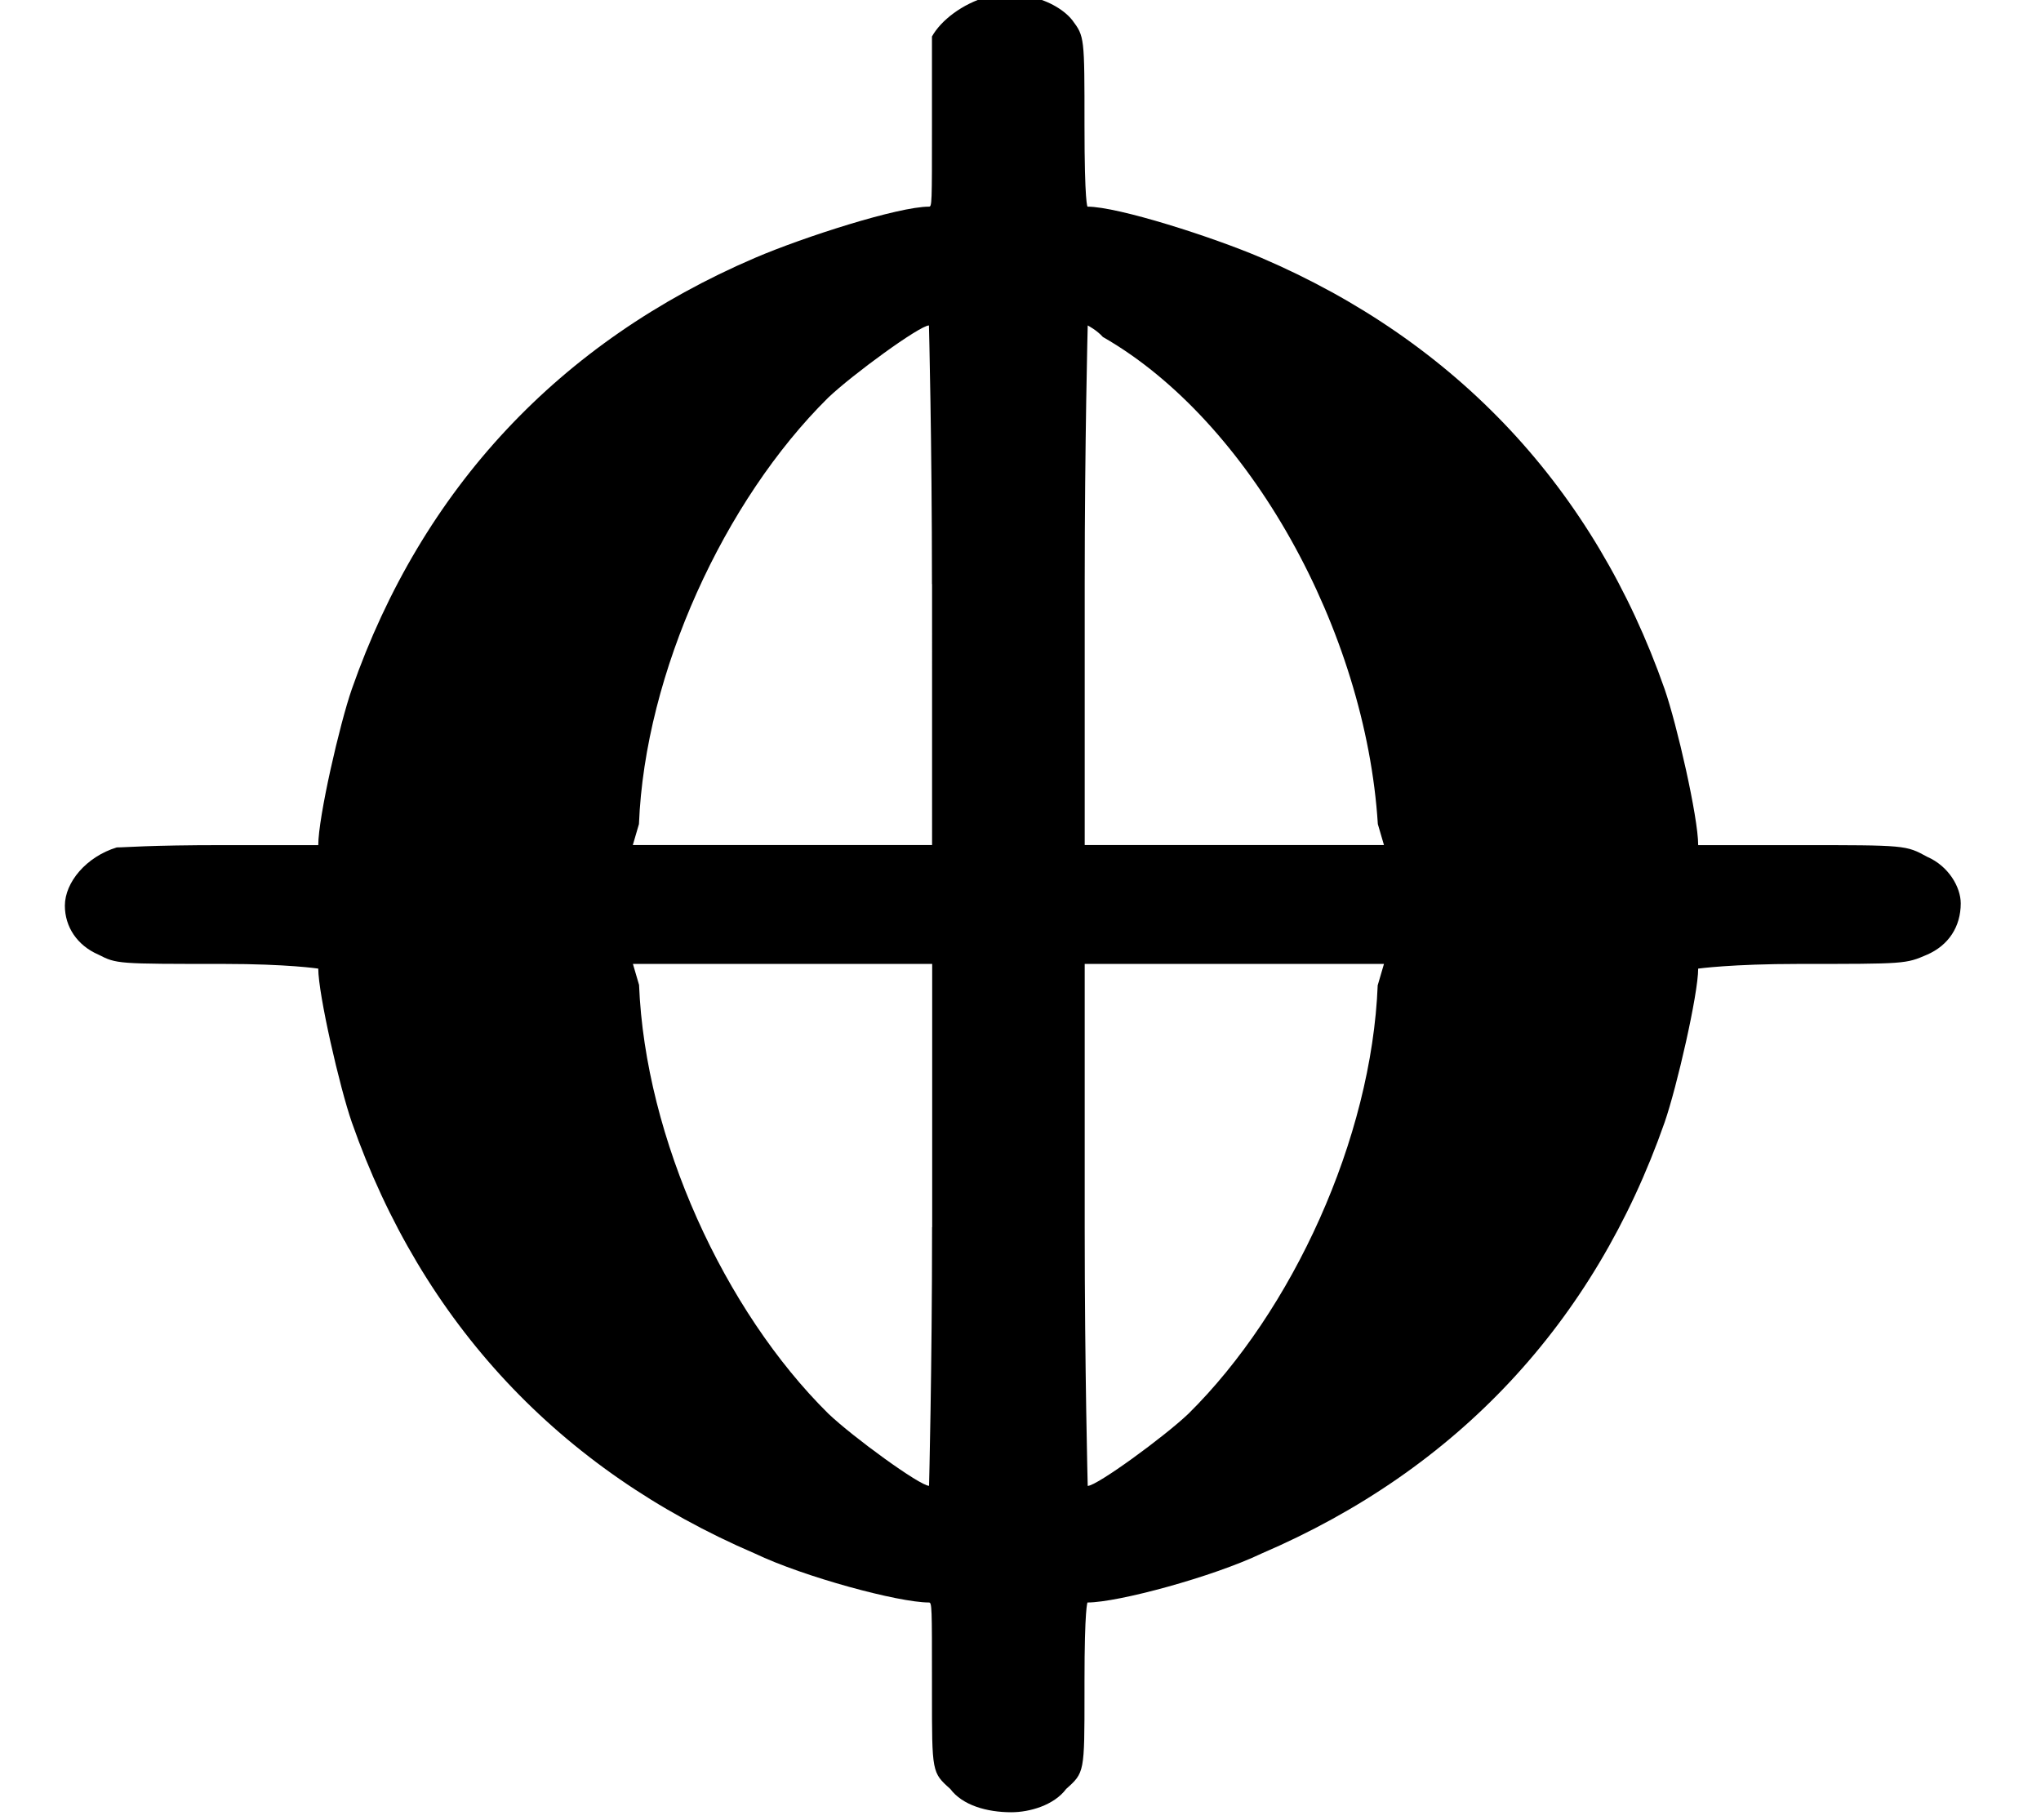 <?xml version="1.0" encoding="UTF-8" standalone="no"?>
<svg
   xmlns:dc="http://purl.org/dc/elements/1.1/"
   xmlns:cc="http://creativecommons.org/ns#"
   xmlns:rdf="http://www.w3.org/1999/02/22-rdf-syntax-ns#"
   xmlns:svg="http://www.w3.org/2000/svg"
   xmlns="http://www.w3.org/2000/svg"
   xmlns:sodipodi="http://sodipodi.sourceforge.net/DTD/sodipodi-0.dtd"
   xmlns:inkscape="http://www.inkscape.org/namespaces/inkscape"
   width="56.302"
   height="50.203"
   version="1.1"
   id="svg6"
   sodipodi:docname="coda.svg"
   inkscape:version="0.92.4 (5da689c313, 2019-01-14)">
  <defs
     id="defs10" />
  <sodipodi:namedview
     pagecolor="#ffffff"
     bordercolor="#666666"
     borderopacity="1"
     objecttolerance="10"
     gridtolerance="10"
     guidetolerance="10"
     inkscape:pageopacity="0"
     inkscape:pageshadow="2"
     inkscape:window-width="1920"
     inkscape:window-height="1017"
     id="namedview8"
     showgrid="false"
     inkscape:zoom="16.891244"
     inkscape:cx="18.530554"
     inkscape:cy="25.101721"
     inkscape:window-x="-8"
     inkscape:window-y="-8"
     inkscape:window-maximized="1"
     inkscape:current-layer="svg6"
     fit-margin-left="2"
     fit-margin-right="2"
     fit-margin-top="0"
     fit-margin-bottom="0" />
  <g
     transform="matrix(3.078,0,0,2.349,-2372.863,-1102.669)"
     id="g4">
    <path
       d="m 780,480 m -0.246,-10.616 c 0.027,-0.055 0.109,-0.055 0.192,-0.055 0.082,0 0.164,0 0.192,0.055 0.137,0.027 0.301,0.137 0.383,0.274 0.109,0.192 0.109,0.192 0.109,1.231 0,0.93 0.027,0.958 0.027,0.958 0.274,0 1.122,0.356 1.56,0.602 1.751,0.985 2.982,2.709 3.612,5.062 0.109,0.41 0.301,1.505 0.301,1.833 0,0 0.301,0 0.903,0 0.958,0 0.958,0 1.149,0.137 0.192,0.109 0.301,0.356 0.301,0.547 0,0.274 -0.109,0.492 -0.301,0.602 -0.192,0.109 -0.192,0.109 -1.149,0.109 -0.602,0 -0.903,0.055 -0.903,0.055 0,0.301 -0.192,1.395 -0.301,1.806 -0.629,2.353 -1.86,4.077 -3.612,5.062 -0.438,0.274 -1.286,0.575 -1.56,0.575 0,0 -0.027,0.055 -0.027,0.93 v 0.137 c 0,0.93 0,0.93 -0.164,1.122 -0.109,0.192 -0.328,0.274 -0.492,0.274 -0.219,0 -0.438,-0.082 -0.547,-0.274 -0.164,-0.192 -0.164,-0.192 -0.164,-1.122 v -0.137 c 0,-0.876 0,-0.93 -0.027,-0.93 -0.274,0 -1.122,-0.301 -1.56,-0.575 -1.751,-0.985 -2.982,-2.709 -3.612,-5.062 -0.109,-0.41 -0.301,-1.505 -0.301,-1.806 0,0 -0.274,-0.055 -0.848,-0.055 -0.958,0 -0.958,0 -1.122,-0.109 -0.192,-0.109 -0.301,-0.328 -0.301,-0.575 0,-0.274 0.192,-0.575 0.465,-0.684 0.082,0 0.274,-0.027 0.958,-0.027 0.547,0 0.848,0 0.848,0 0,-0.328 0.192,-1.423 0.301,-1.833 0.629,-2.353 1.86,-4.077 3.612,-5.062 0.438,-0.246 1.286,-0.602 1.56,-0.602 0.027,0 0.027,-0.027 0.027,-0.958 0,-0.793 0,-0.985 0,-1.04 0.082,-0.192 0.274,-0.383 0.492,-0.465 m -0.492,6.895 c 0,-1.669 -0.027,-3.037 -0.027,-3.037 -0.082,0 -0.684,0.575 -0.903,0.848 -0.93,1.204 -1.642,3.228 -1.696,5.007 l -0.055,0.246 h 1.341 1.341 V 476.279 m 1.532,-2.9 c -0.055,-0.082 -0.137,-0.137 -0.137,-0.137 0,0 -0.027,1.368 -0.027,3.037 v 3.064 h 1.341 1.341 l -0.055,-0.246 c -0.109,-2.271 -1.149,-4.733 -2.462,-5.718 m -1.532,10.452 v -3.092 h -1.341 -1.341 l 0.055,0.246 c 0.055,1.806 0.766,3.83 1.696,5.034 0.219,0.274 0.821,0.848 0.903,0.848 0,0 0.027,-1.368 0.027,-3.037 m 3.995,-2.845 0.055,-0.246 h -1.341 -1.341 v 3.092 c 0,1.669 0.027,3.037 0.027,3.037 0.082,0 0.684,-0.575 0.903,-0.848 0.93,-1.204 1.642,-3.228 1.696,-5.034"
       id="path824"
       inkscape:connector-curvature="0"
       style="fill:#000000;stroke:none;stroke-width:0.3;stroke-dasharray:none" />
  </g>
</svg>
